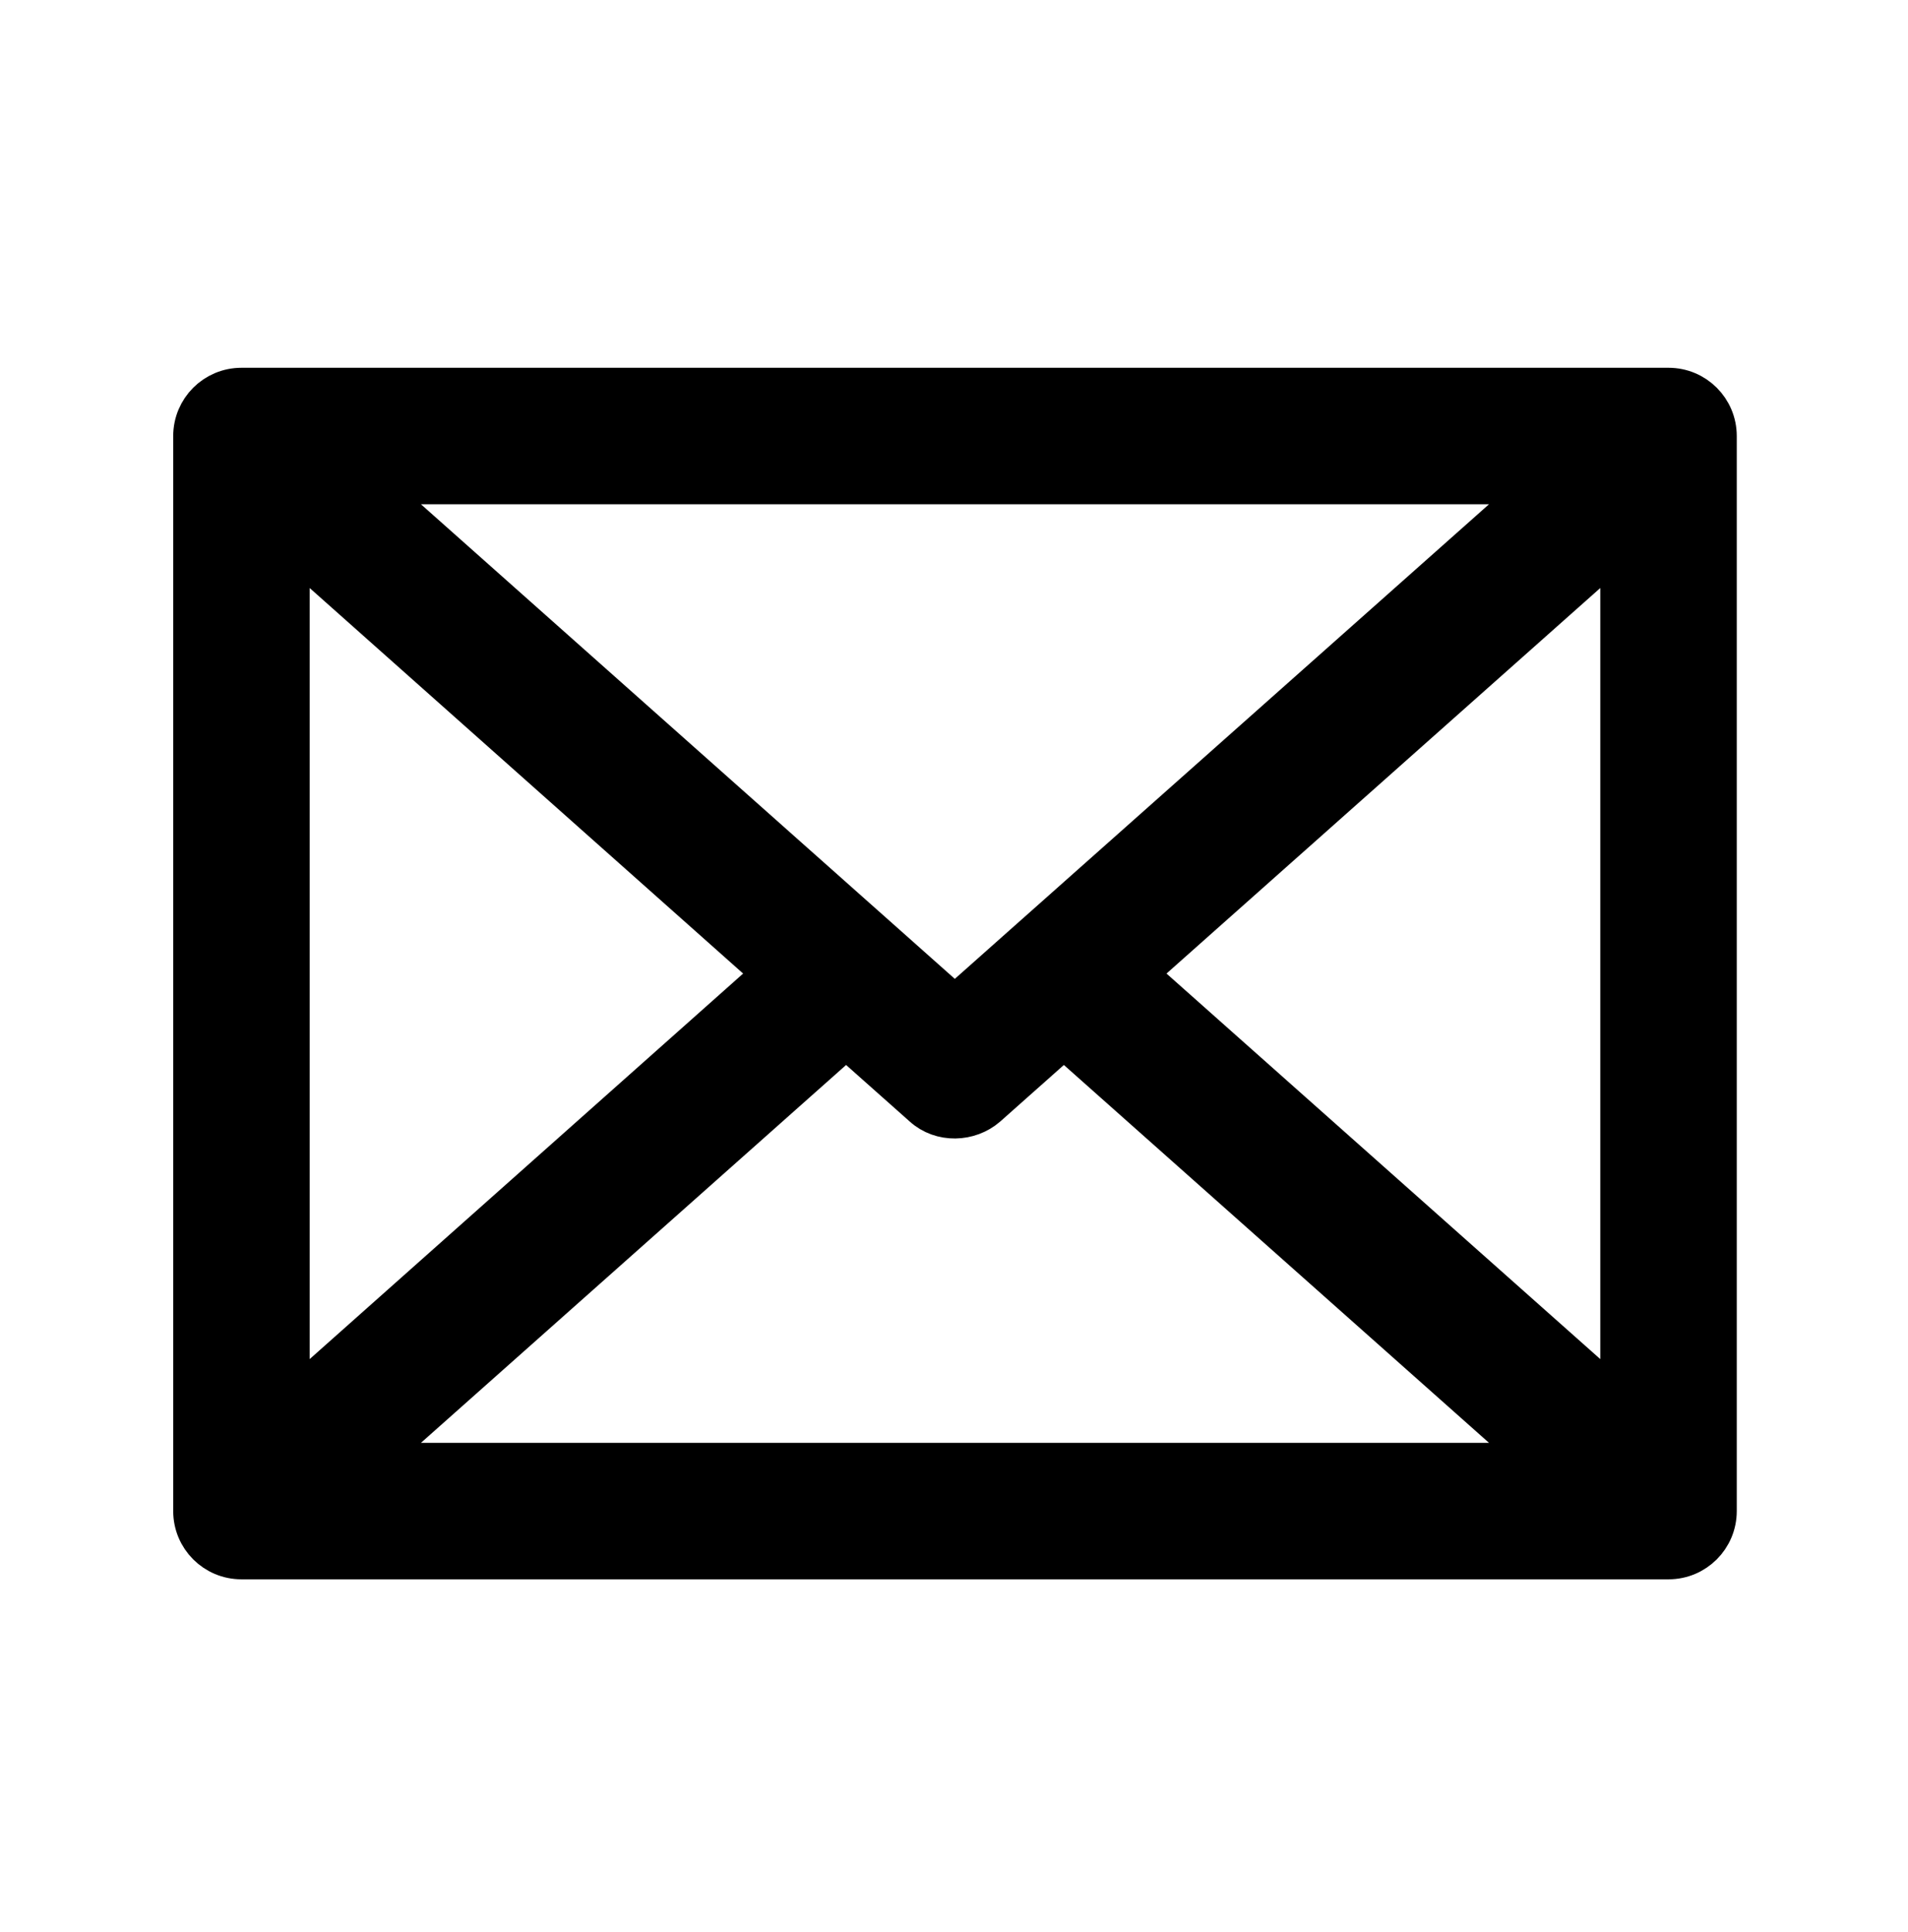 <svg version="1.1" id="Livello_1" xmlns="http://www.w3.org/2000/svg" x="0" y="0" width="720" height="729" viewBox="0 0 720 729" xml:space="preserve"><path stroke="#000" stroke-width="15" stroke-miterlimit="10" d="M581.616 182.76l-221.31 196.591L139.125 182.76h442.491zM109.358 319.947V205.15l182.354 162.164-182.354 162.167V319.947zm29.767 231.922L319.28 391.775l28.989 25.755c6.859 6.212 17.473 5.824 24.202 0l28.989-25.755 180.155 160.094h-442.49zm472.259-22.388L428.9 367.314 611.384 205.15v324.331zM155.303 146.263H91.11c-10.095 0-18.249 8.154-18.249 18.249v405.607c0 10.095 8.153 18.248 18.249 18.248h538.523c10.095 0 18.248-8.153 18.248-18.248V164.512c0-10.095-8.153-18.249-18.248-18.249H155.303z"/></svg>